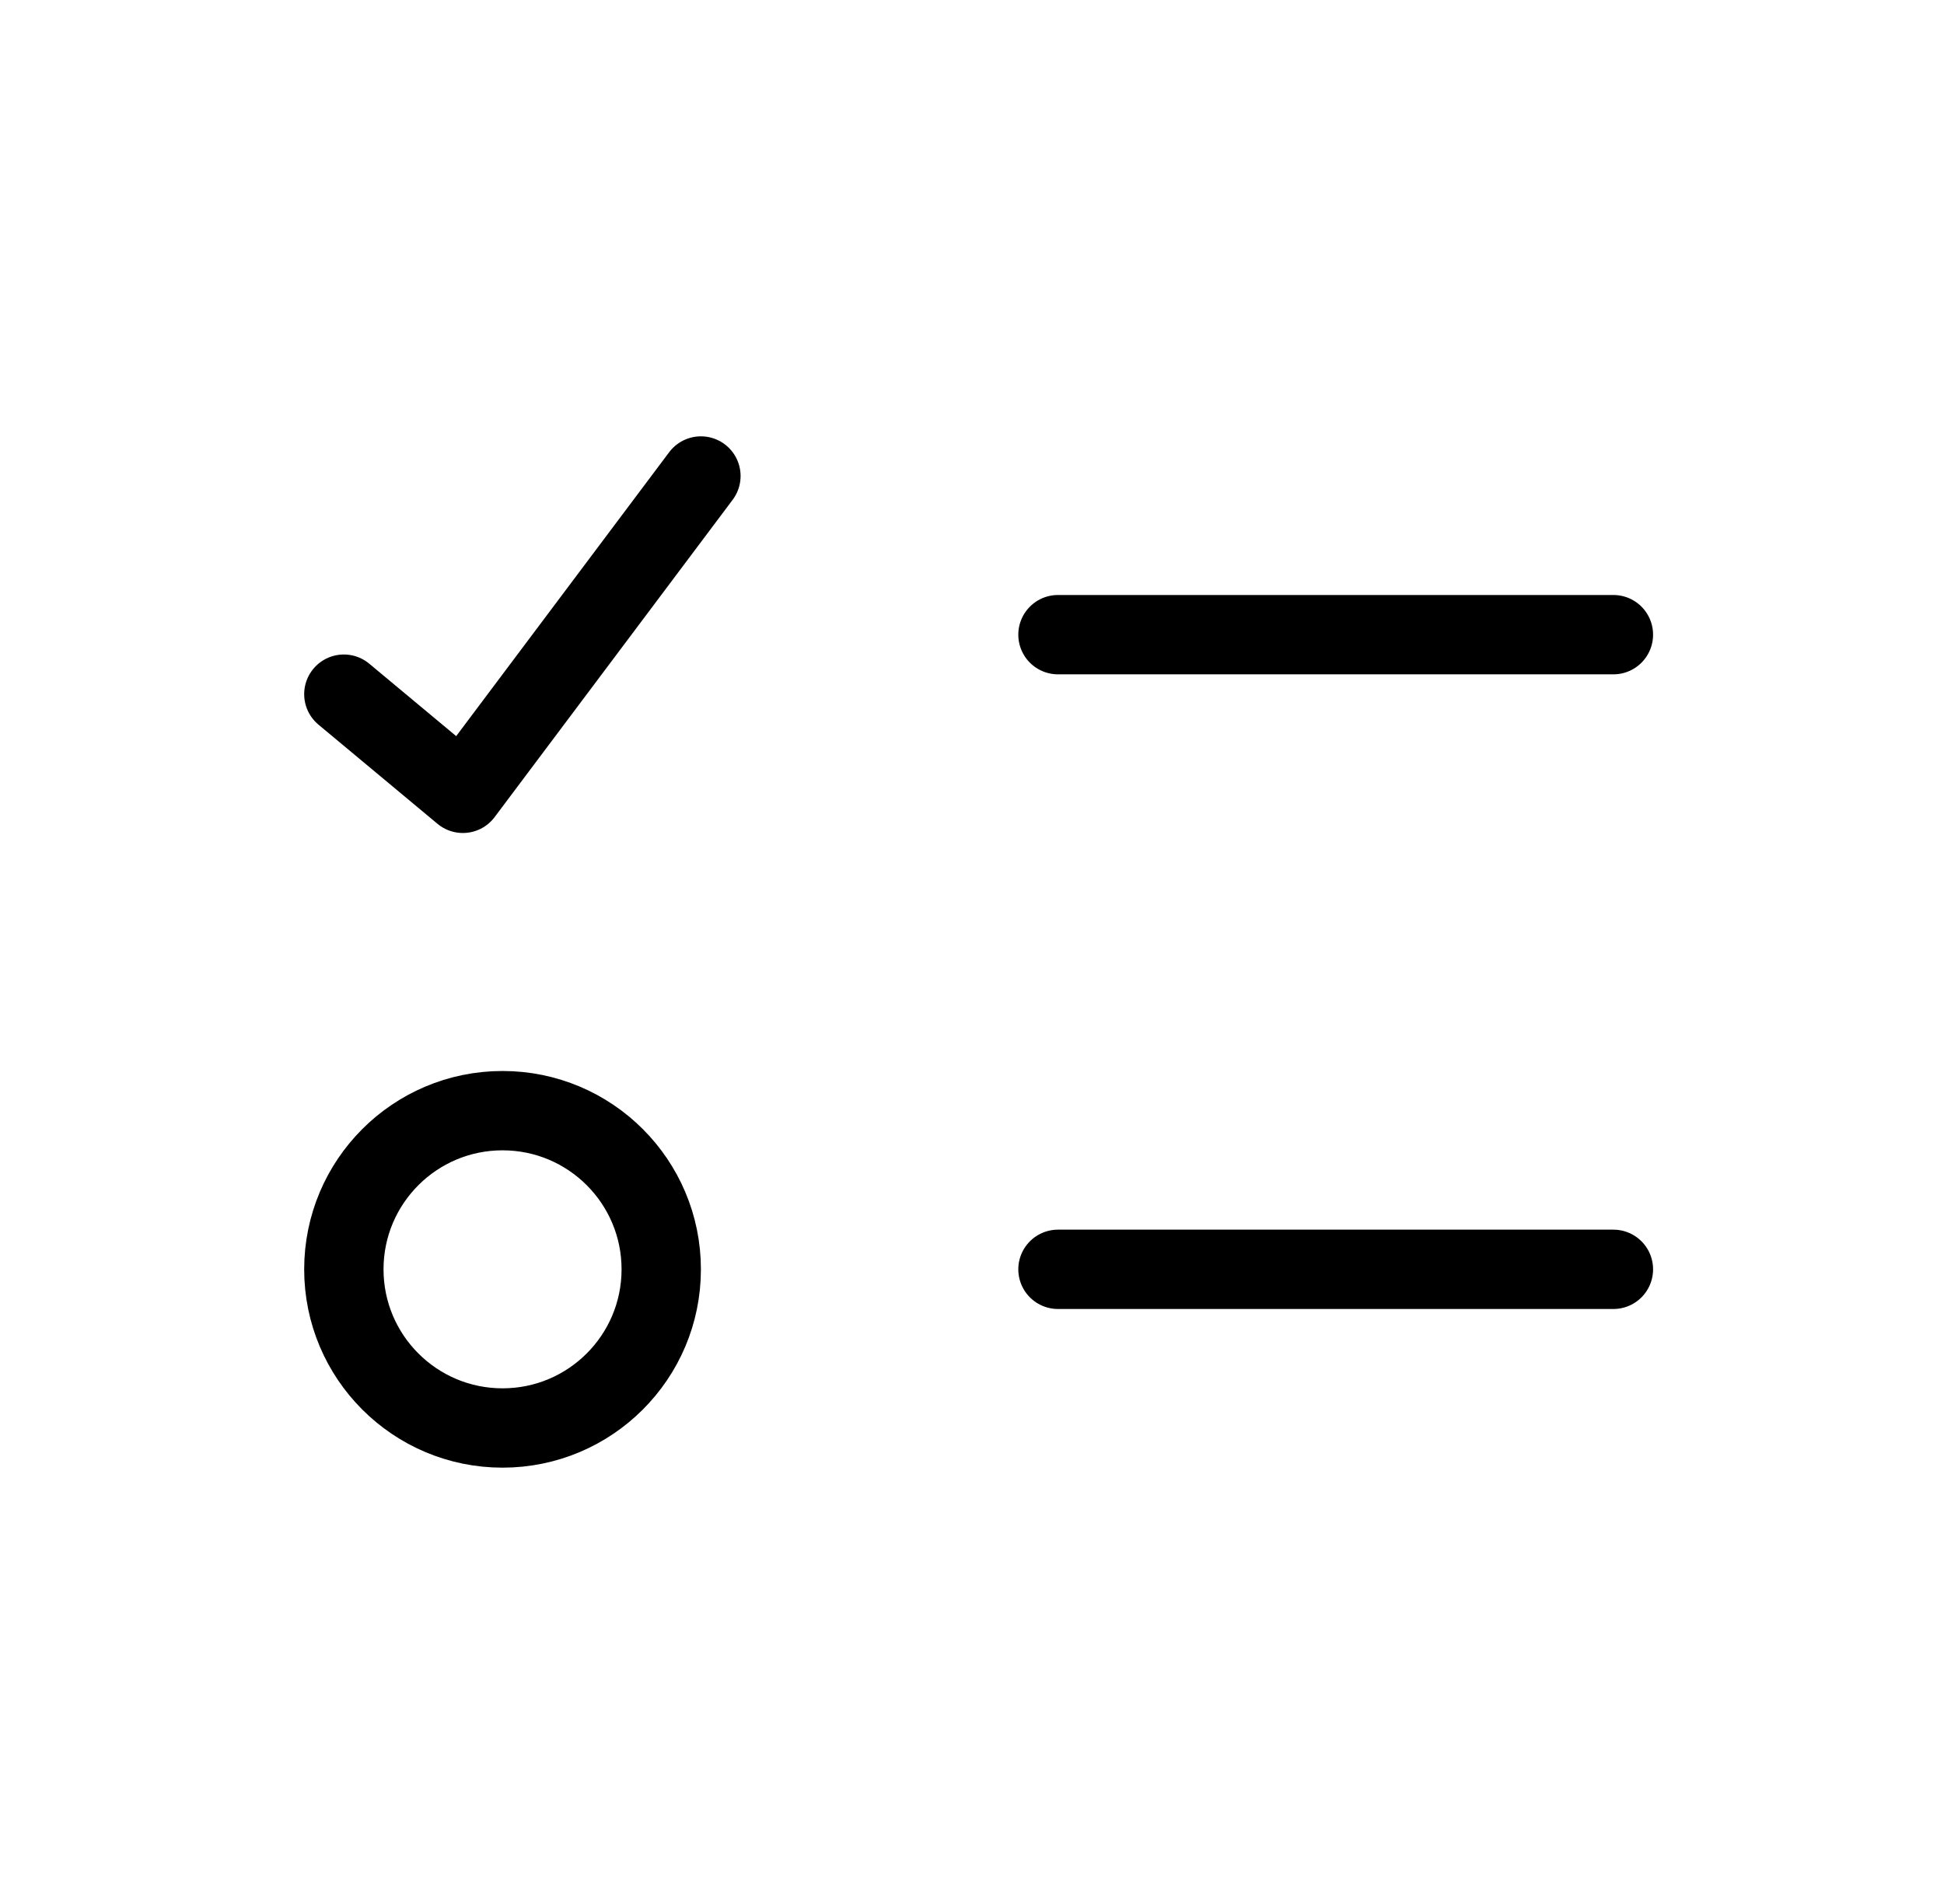 <svg width="49" height="48" viewBox="0 0 49 48" fill="none" xmlns="http://www.w3.org/2000/svg">
<g id="planning, list, checklist">
<path id="vector" d="M26.667 32H40.667" stroke="black" stroke-width="2" stroke-linecap="round" stroke-linejoin="round"/>
<path id="vector_2" d="M12.667 36C14.876 36 16.667 34.209 16.667 32C16.667 29.791 14.876 28 12.667 28C10.458 28 8.667 29.791 8.667 32C8.667 34.209 10.458 36 12.667 36Z" stroke="black" stroke-width="2" stroke-linecap="round" stroke-linejoin="round"/>
<path id="vector_3" d="M26.667 16H40.667" stroke="black" stroke-width="2" stroke-linecap="round" stroke-linejoin="round"/>
<path id="vector_4" d="M8.667 17.5L11.667 20L17.667 12" stroke="black" stroke-width="2" stroke-linecap="round" stroke-linejoin="round"/>
</g>
</svg>
